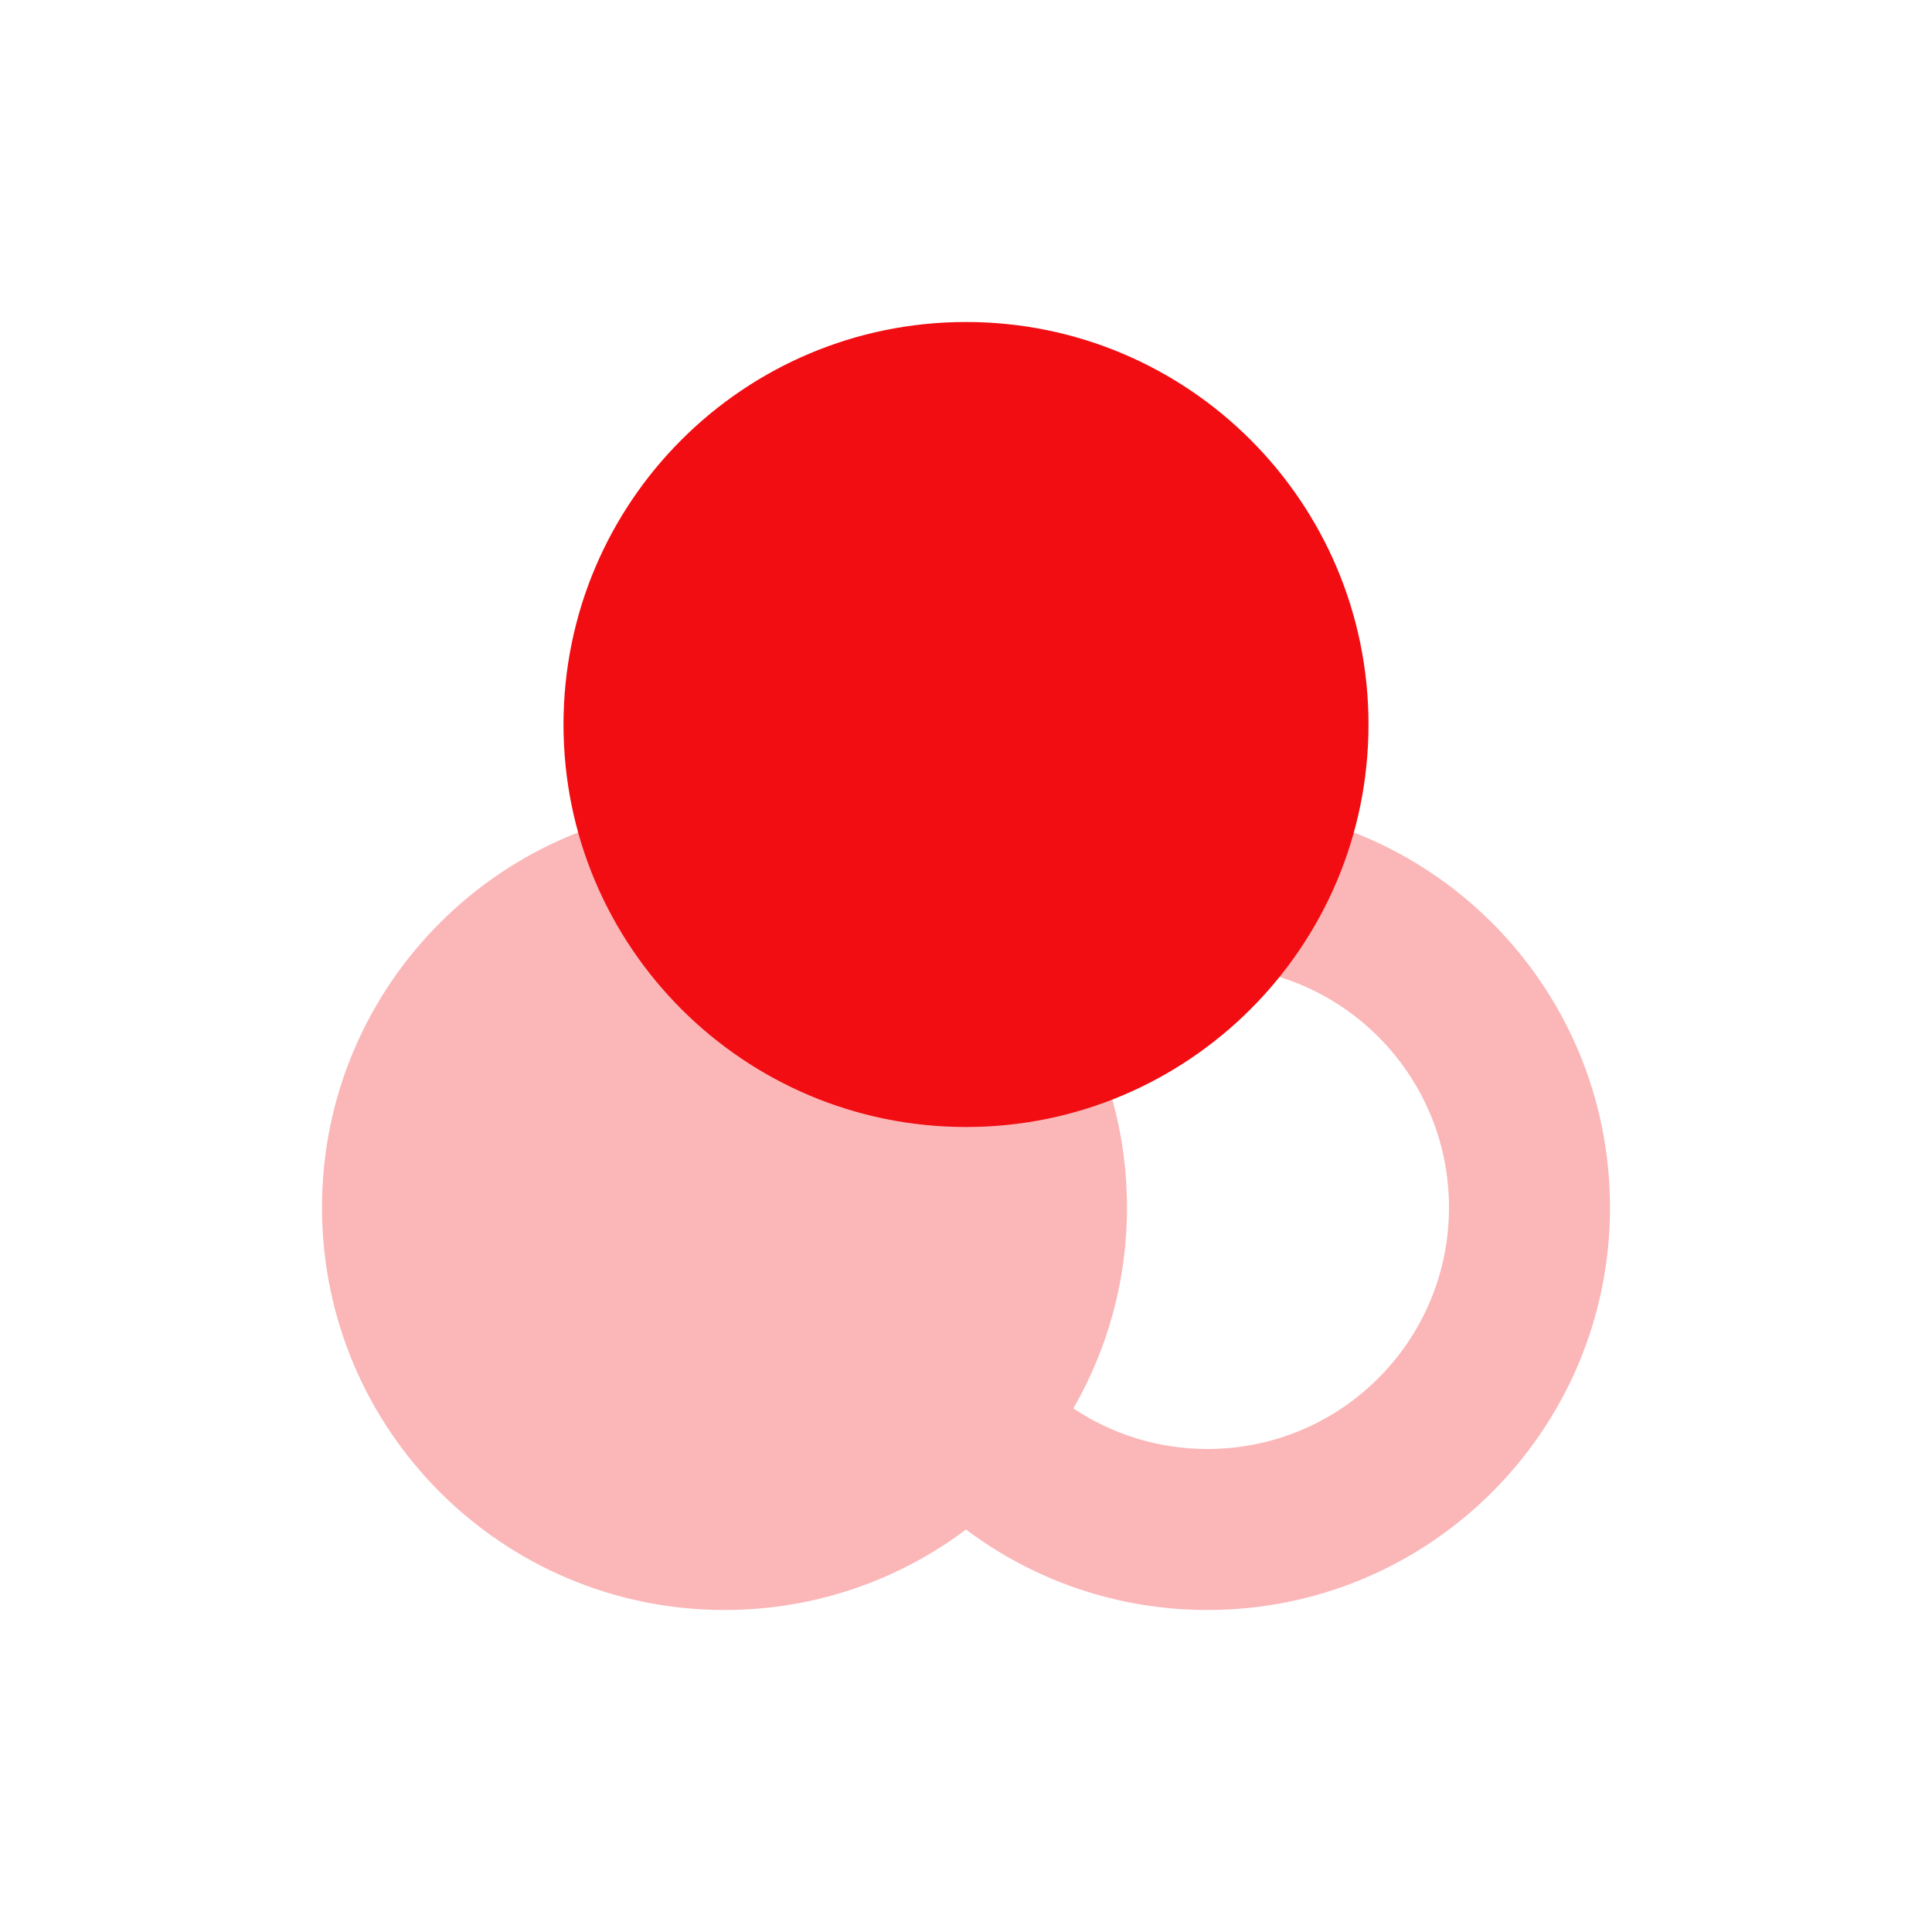 <svg width="48" height="48" viewBox="0 0 48 48" fill="none" xmlns="http://www.w3.org/2000/svg">
<path opacity="0.3" fill-rule="evenodd" clip-rule="evenodd" d="M8 30C8 35.523 12.477 40 18 40C20.251 40 22.329 39.256 24 38.001C25.671 39.256 27.749 40 30 40C35.523 40 40 35.523 40 30C40 24.477 35.523 20 30 20C27.749 20 25.671 20.744 24 21.999C22.329 20.744 20.251 20 18 20C12.477 20 8 24.477 8 30ZM26.667 25.009C27.515 26.478 28 28.182 28 30C28 31.818 27.515 33.522 26.667 34.991C27.638 35.641 28.788 36 30 36C33.314 36 36 33.314 36 30C36 26.686 33.314 24 30 24C28.786 24 27.635 24.361 26.667 25.009Z" fill="#F10D11"/>
<path fill-rule="evenodd" clip-rule="evenodd" d="M24 28C29.523 28 34 23.523 34 18C34 12.477 29.523 8 24 8C18.477 8 14 12.477 14 18C14 23.523 18.477 28 24 28Z" fill="#F10D11"/>
</svg>
